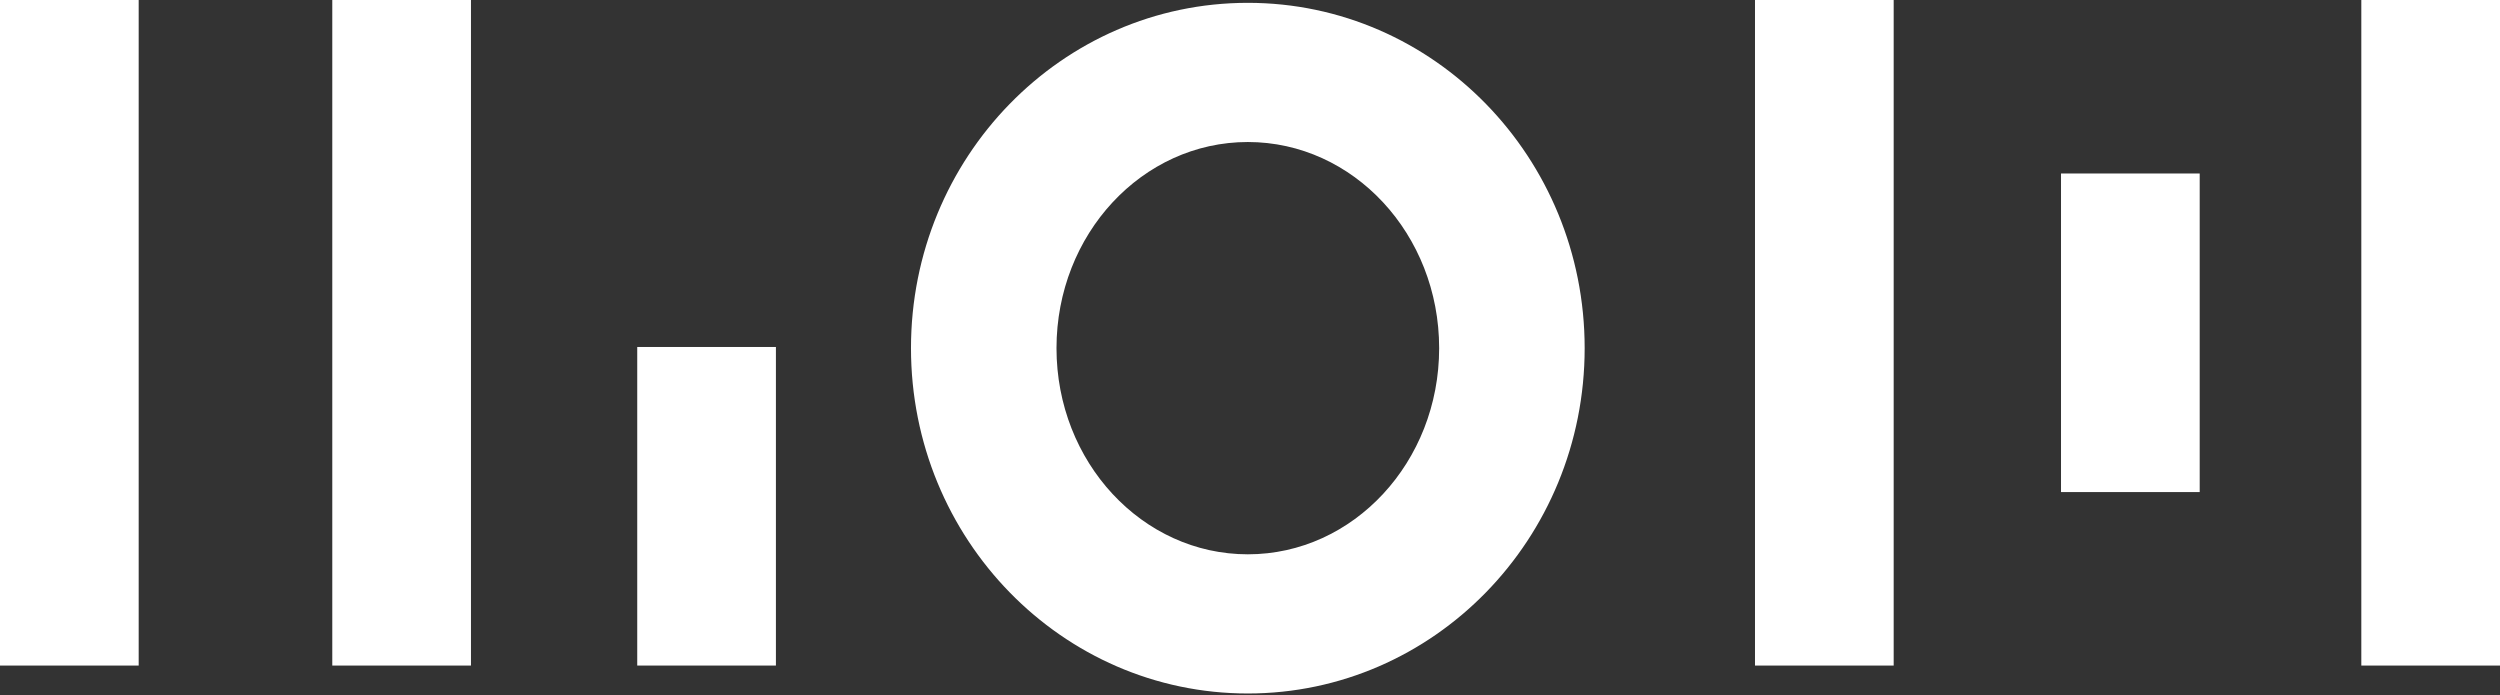 <svg width="960" height="267" viewBox="0 0 960 267" fill="none" xmlns="http://www.w3.org/2000/svg">
<rect x="0" y="0" width="960" height="267" fill="#333333" stroke="none"/>
<path fill-rule="evenodd" clip-rule="evenodd" d="M479.165 1.089C550.601 1.089 608.509 60.461 608.509 133.695C608.509 206.928 550.598 266.3 479.165 266.3C407.731 266.3 349.82 206.928 349.82 133.695C349.82 60.461 407.731 1.089 479.165 1.089ZM479.165 54.534C519.741 54.534 552.634 89.973 552.634 133.695C552.634 177.413 519.741 212.856 479.165 212.856C438.588 212.856 405.695 177.416 405.695 133.695C405.695 89.973 438.588 54.534 479.165 54.534Z" fill="white"/>
<path d="M844.682 66.621H791.429V188.953H844.682V66.621Z" fill="white"/>
<path d="M180.851 0H127.598V255.576H180.851V0Z" fill="white"/>
<path d="M297.951 133.241H244.699V255.573H297.951V133.241Z" fill="white"/>
<path d="M727.171 0H673.918V255.576H727.171V0Z" fill="white"/>
<path d="M960 0H906.747V255.576H960V0Z" fill="white"/>
<path d="M53.253 0H0V255.576H53.253V0Z" fill="white"/>
</svg>
